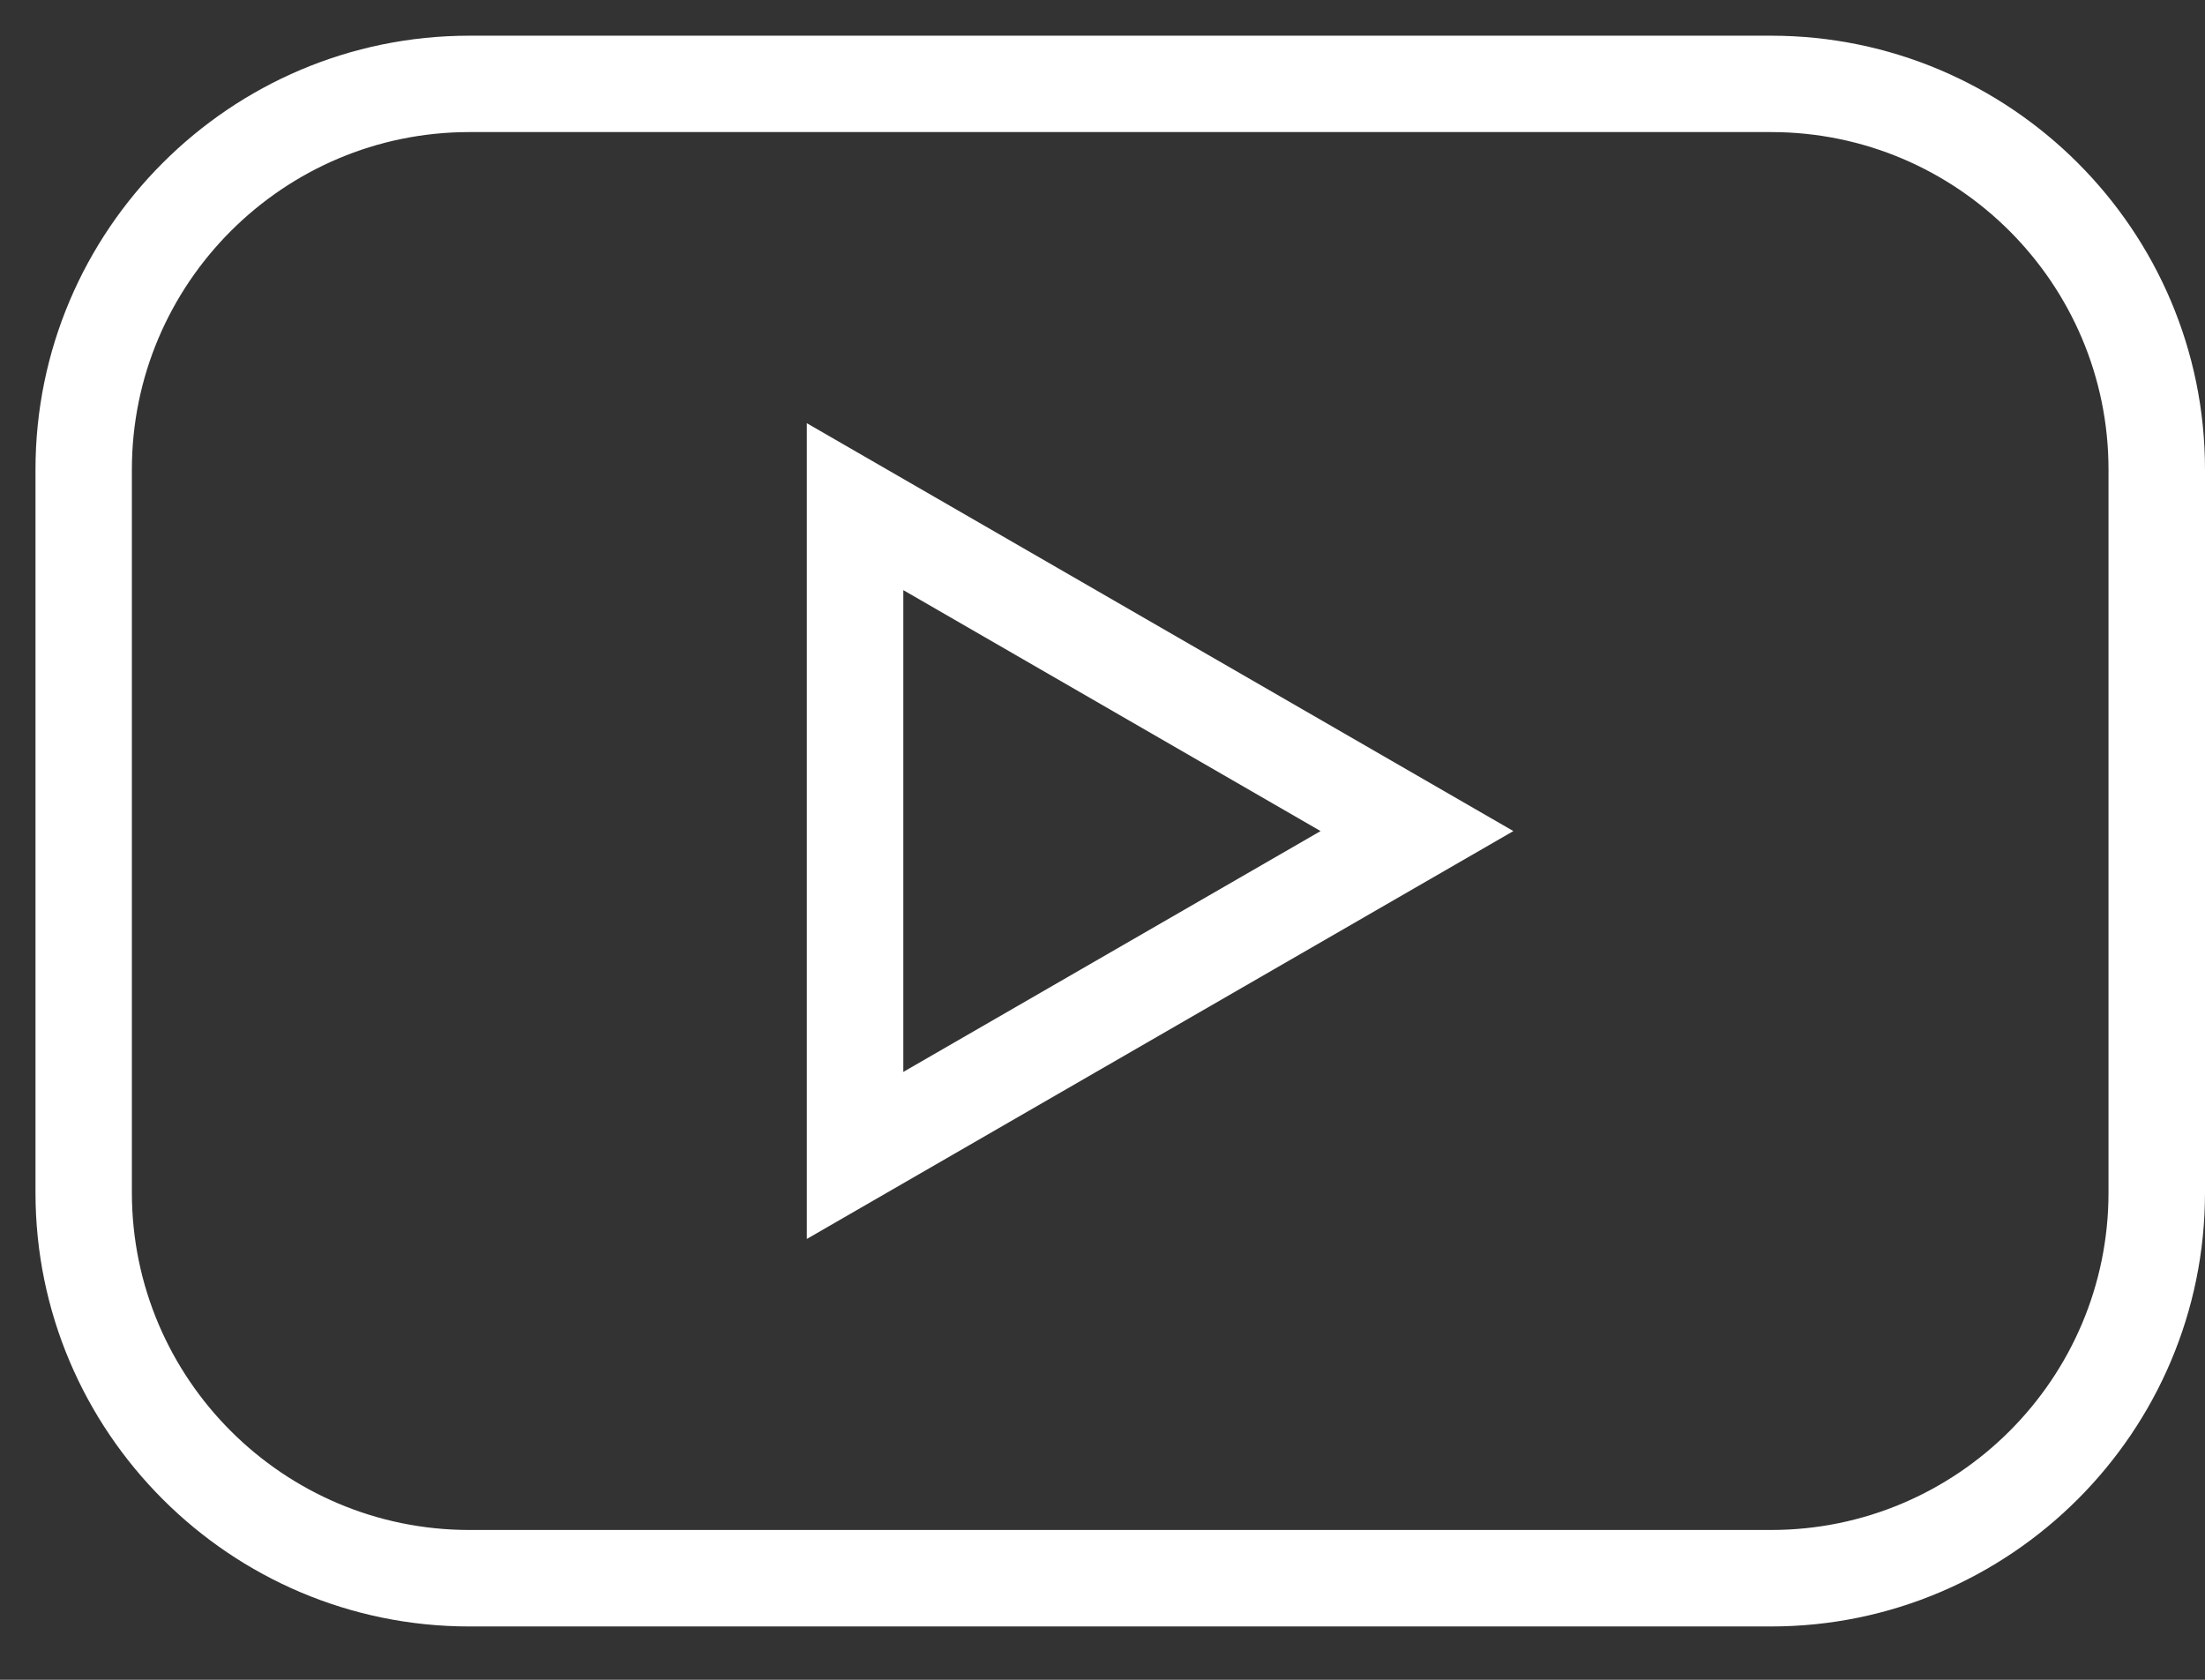 <?xml version="1.0" encoding="UTF-8"?> <svg xmlns="http://www.w3.org/2000/svg" width="21" height="16" viewBox="0 0 21 16" fill="none"><rect x="0" y="0" width="21" height="16" fill="#333333" stroke="none"/> <path d="M16.867 0.34H4.47C2.192 0.34 0.338 2.194 0.338 4.472V11.36C0.338 13.638 2.192 15.492 4.47 15.492H16.867C19.146 15.492 21 13.638 21 11.36V4.472C21 2.194 19.146 0.34 16.867 0.34ZM20.081 11.36C20.081 13.132 18.64 14.573 16.867 14.573H4.47C2.698 14.573 1.256 13.132 1.256 11.36V4.472C1.256 2.7 2.698 1.258 4.47 1.258H16.867C18.64 1.258 20.081 2.7 20.081 4.472V11.36ZM7.684 11.801L14.413 7.916L7.684 4.031V11.801ZM8.603 5.621L12.577 7.916L8.603 10.21V5.621Z" fill="white"></path> </svg> 